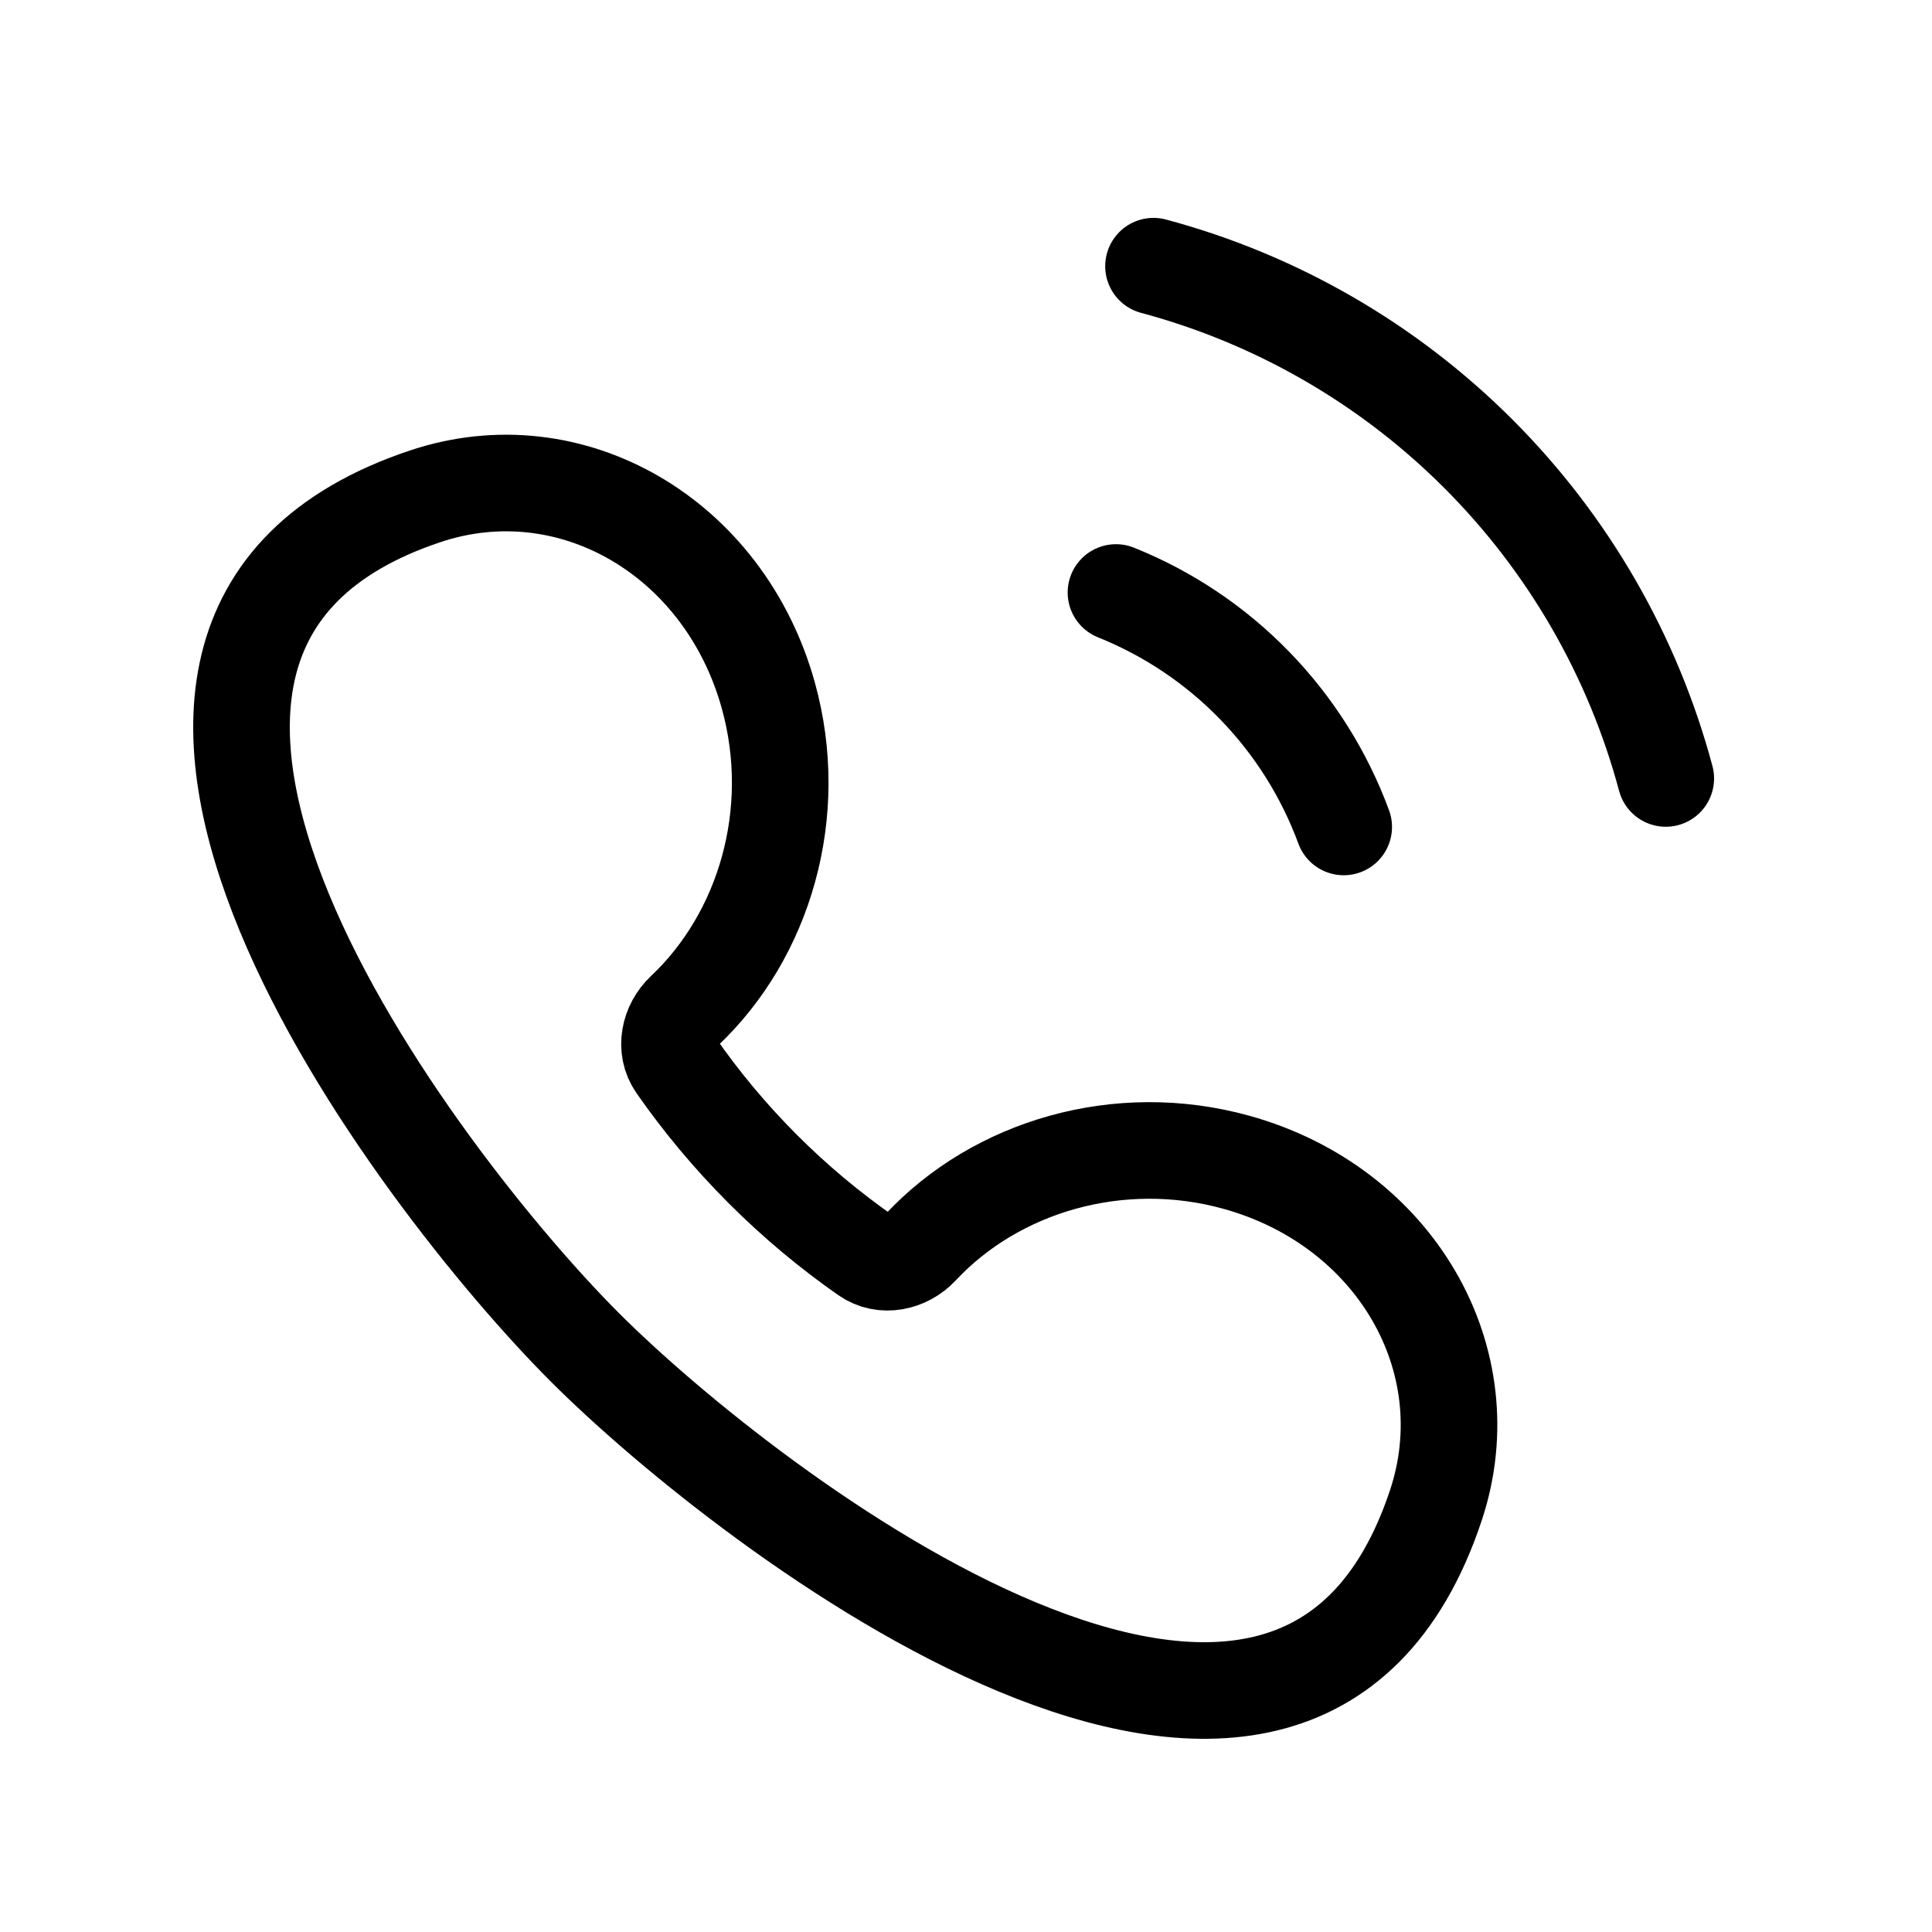 <?xml version="1.0" encoding="UTF-8"?> <svg xmlns="http://www.w3.org/2000/svg" width="40" height="40" viewBox="0 0 40 40" fill="none"><path d="M27.82 17.121C27.417 16.027 26.789 15.03 25.977 14.194C25.165 13.357 24.186 12.701 23.105 12.267" stroke="black" stroke-width="2" stroke-linecap="round"></path><path d="M34.488 16.117C33.807 13.574 32.468 11.255 30.606 9.393C28.744 7.531 26.425 6.192 23.882 5.511" stroke="black" stroke-width="2" stroke-linecap="round"></path><path fill-rule="evenodd" clip-rule="evenodd" d="M15.909 14.405C16.581 16.834 15.825 19.369 14.168 20.931C13.853 21.228 13.752 21.706 13.999 22.061C14.524 22.815 15.122 23.532 15.792 24.203C16.461 24.872 17.177 25.47 17.929 25.995C18.284 26.243 18.765 26.14 19.061 25.823C20.62 24.153 23.162 23.388 25.599 24.064C28.882 24.974 30.731 28.155 29.727 31.17C26.785 40.003 15.459 31.248 12.106 27.892C8.672 24.455 0.051 13.194 8.808 10.274C11.82 9.269 14.999 11.118 15.909 14.405Z" stroke="black" stroke-width="2"></path></svg> 